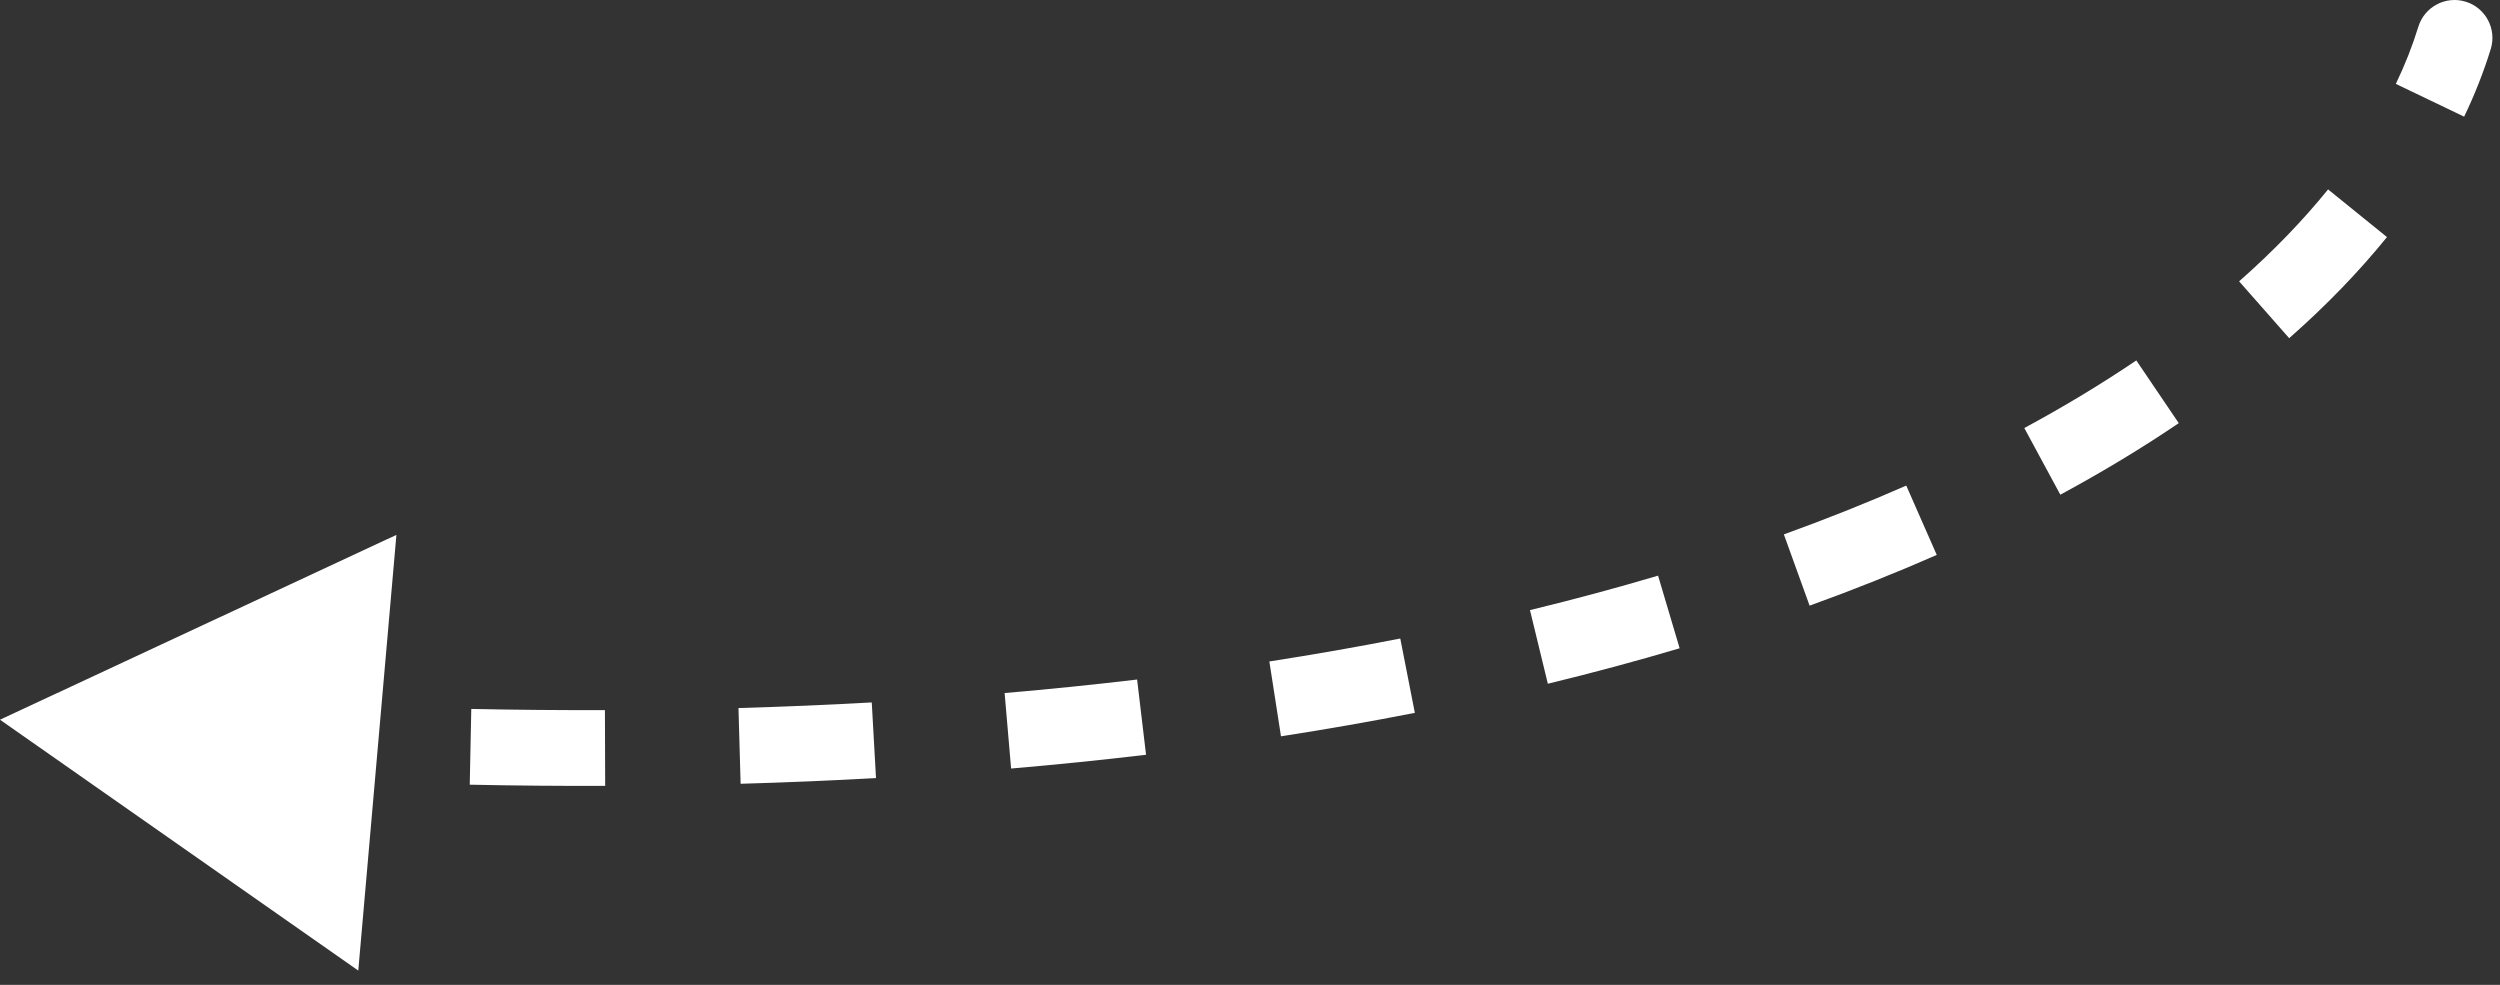 <svg width="165" height="65" viewBox="0 0 165 65" fill="none" xmlns="http://www.w3.org/2000/svg">
<rect x="0" y="0" width="165" height="65" fill="#333333" stroke="none"/>
<path d="M164.389 3.236C164.796 1.916 164.055 0.517 162.735 0.111C161.416 -0.295 160.017 0.446 159.611 1.765L162 2.501L164.389 3.236ZM0 47.501L23.646 64.059L26.163 35.302L0 47.501ZM13.316 48.539L13.158 51.034C16.177 51.225 19.149 51.382 22.074 51.507L22.18 49.009L22.287 46.511C19.397 46.388 16.459 46.233 13.473 46.044L13.316 48.539ZM31.054 49.29L31.003 51.789C34.036 51.852 37.016 51.877 39.941 51.868L39.933 49.368L39.925 46.868C37.04 46.877 34.1 46.852 31.105 46.79L31.054 49.29ZM48.81 49.23L48.881 51.729C51.922 51.642 54.9 51.516 57.816 51.353L57.676 48.857L57.536 46.361C54.667 46.522 51.735 46.645 48.739 46.731L48.81 49.23ZM66.519 48.232L66.733 50.723C69.775 50.462 72.744 50.158 75.639 49.814L75.344 47.332L75.049 44.849C72.209 45.186 69.295 45.484 66.305 45.741L66.519 48.232ZM84.161 46.127L84.545 48.597C87.579 48.126 90.524 47.609 93.38 47.048L92.899 44.595L92.418 42.142C89.628 42.689 86.748 43.195 83.778 43.657L84.161 46.127ZM101.568 42.697L102.158 45.127C105.168 44.396 108.067 43.614 110.856 42.786L110.144 40.39L109.432 37.993C106.727 38.796 103.909 39.556 100.978 40.268L101.568 42.697ZM118.584 37.621L119.434 39.973C122.375 38.91 125.172 37.792 127.826 36.625L126.819 34.337L125.813 32.048C123.267 33.168 120.575 34.244 117.735 35.27L118.584 37.621ZM134.793 30.45L135.982 32.65C138.789 31.133 141.394 29.556 143.799 27.928L142.397 25.858L140.996 23.787C138.737 25.316 136.275 26.808 133.605 28.25L134.793 30.45ZM149.434 20.444L151.086 22.32C153.548 20.152 155.699 17.921 157.54 15.647L155.596 14.074L153.653 12.501C152.004 14.538 150.051 16.569 147.781 18.568L149.434 20.444ZM160.38 6.618L162.633 7.7C163.344 6.218 163.93 4.728 164.389 3.236L162 2.501L159.611 1.765C159.228 3.009 158.735 4.267 158.126 5.537L160.38 6.618Z" fill="white"/>
</svg>
